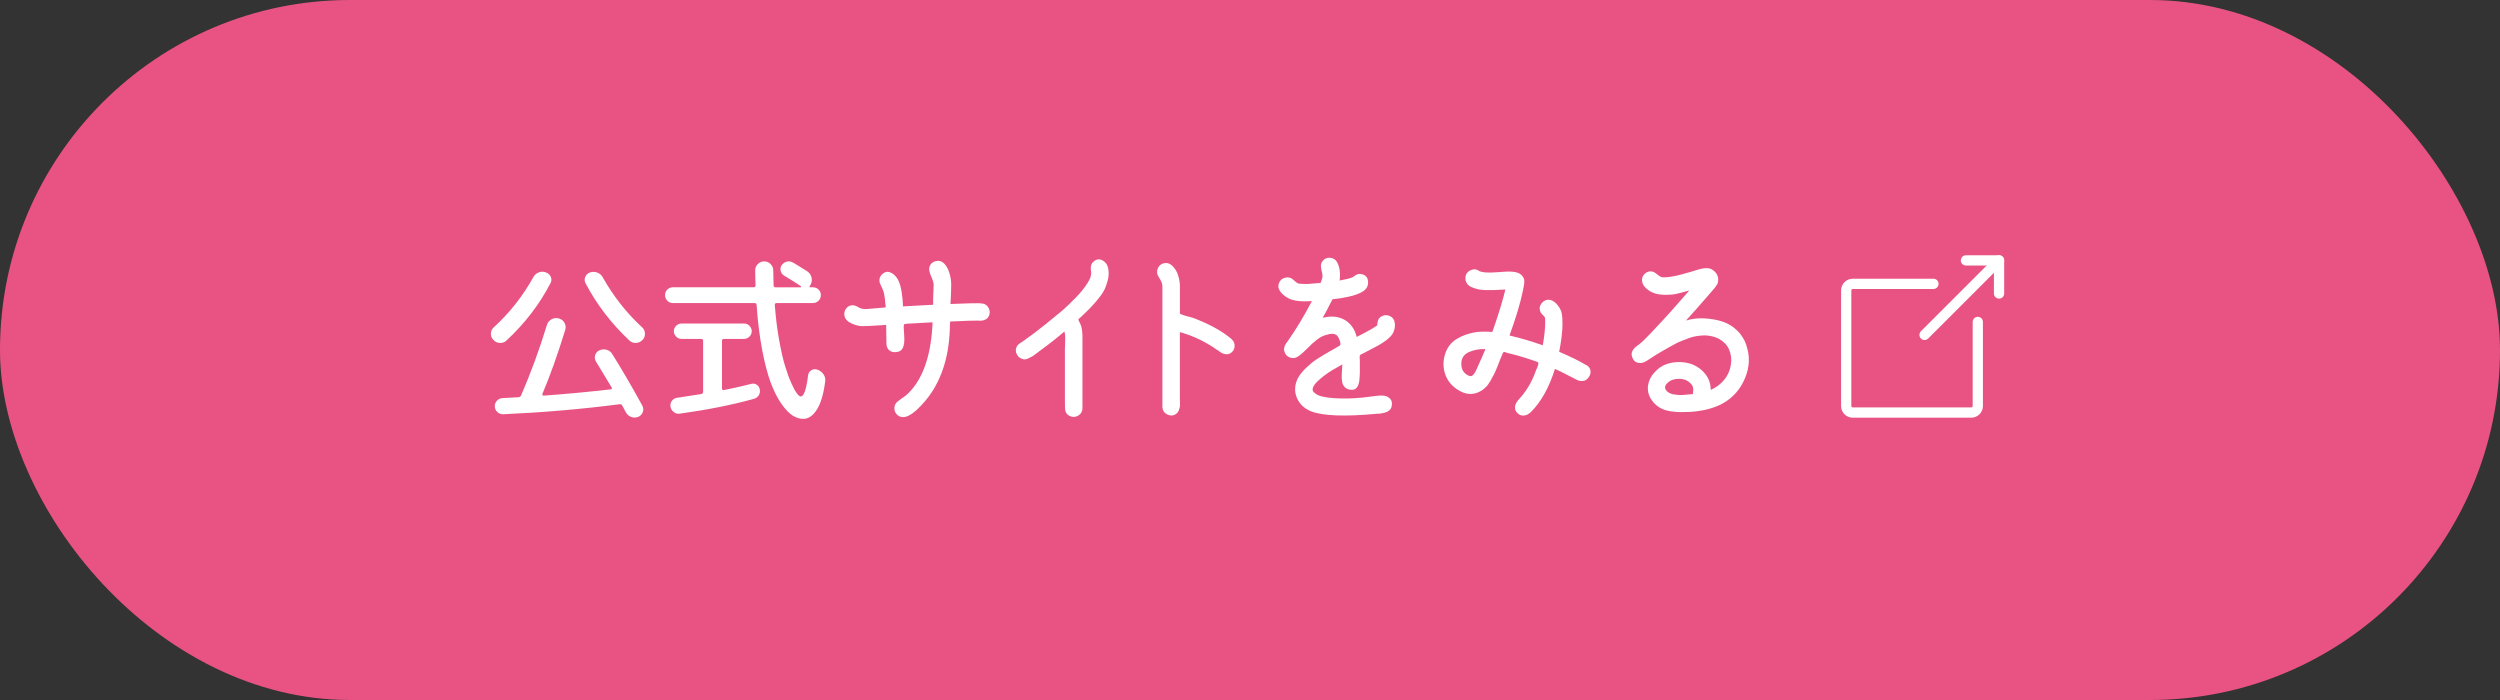 <?xml version="1.0" encoding="UTF-8"?>
<svg xmlns="http://www.w3.org/2000/svg" id="_レイヤー_2" data-name="レイヤー 2" viewBox="0 0 500 140">
  <rect x="0" y="0" width="500" height="140" fill="#333333" stroke="none"/>
  <defs>
    <style>
      .cls-1 {
        fill: none;
        stroke: #fff;
        stroke-linecap: round;
        stroke-linejoin: round;
        stroke-width: 2.05px;
      }

      .cls-2 {
        fill: #e95383;
      }

      .cls-2, .cls-3 {
        stroke-width: 0px;
      }

      .cls-3 {
        fill: #fff;
      }
    </style>
  </defs>
  <g id="_アウトライン" data-name="アウトライン">
    <rect class="cls-2" x="0" y="0" width="500" height="140" rx="70" ry="70"></rect>
    <g>
      <path class="cls-3" d="M101.31,68.1c-.37.35-.82.51-1.33.49-.51-.02-.94-.22-1.29-.6-.35-.35-.52-.78-.51-1.28.01-.5.2-.92.58-1.24,3.2-2.94,5.83-6.29,7.91-10.04.23-.44.59-.76,1.08-.95.49-.19.97-.19,1.43,0,.47.16.79.46.98.89.19.43.16.86-.07,1.28-2.19,4.22-5.12,8.04-8.79,11.45ZM113.03,66.04c-1.49,4.85-3.01,9.1-4.55,12.74-.02.09-.01.17.03.25s.12.1.21.1c4.5-.33,8.98-.75,13.44-1.26.23-.05.29-.17.17-.38-.93-1.56-1.98-3.3-3.15-5.21-.23-.4-.28-.82-.14-1.26.14-.44.42-.76.84-.95.47-.21.95-.25,1.45-.11.5.14.88.43,1.14.88,1.84,2.94,3.84,6.36,5.98,10.26.23.42.27.86.11,1.31-.16.45-.47.78-.91.96-.47.19-.93.19-1.4.02s-.83-.48-1.08-.93l-.73-1.36c-.09-.21-.28-.29-.56-.25-7.54.98-15.27,1.64-23.21,2-.44.02-.83-.12-1.17-.42-.34-.3-.52-.68-.54-1.12-.02-.44.12-.83.42-1.16.3-.33.68-.5,1.12-.53.7-.02,1.75-.08,3.15-.17.26,0,.44-.12.56-.35,1.94-4.46,3.66-9.16,5.18-14.11.16-.51.47-.89.93-1.14s.94-.3,1.45-.16c.51.14.89.44,1.14.89s.29.94.12,1.45ZM128.4,65.44c.37.33.57.75.59,1.26.02.51-.14.95-.49,1.29-.35.37-.78.57-1.29.6-.51.02-.96-.14-1.33-.49-3.59-3.36-6.51-7.16-8.75-11.41-.23-.42-.26-.85-.09-1.29.18-.44.5-.75.96-.91.49-.16.97-.16,1.45.02s.85.5,1.1.96c2.12,3.78,4.74,7.1,7.84,9.97Z"></path>
      <path class="cls-3" d="M134.59,60.61c-.44,0-.82-.15-1.12-.46s-.46-.68-.46-1.12.15-.82.46-1.12c.3-.3.68-.45,1.12-.45h16.13c.26,0,.39-.14.39-.42-.05-1.26-.07-2.25-.07-2.97,0-.49.17-.91.53-1.26.35-.35.77-.53,1.26-.53s.92.17,1.28.53c.36.35.54.77.54,1.26,0,.7.02,1.7.07,3.01,0,.26.14.39.42.39h4.97s.08-.04.09-.11,0-.12-.05-.14c-1.07-.72-2.17-1.41-3.29-2.07-.37-.21-.61-.53-.72-.95-.11-.42-.04-.8.19-1.15.26-.37.6-.61,1.03-.72.43-.11.85-.04,1.24.19.42.23,1.35.8,2.8,1.71.51.33.82.78.93,1.37.11.58-.02,1.12-.37,1.61-.12.16-.08.25.11.25h.52c.44,0,.82.15,1.12.45.3.3.46.68.46,1.12s-.15.82-.46,1.12-.68.46-1.12.46h-7.28c-.23,0-.35.13-.35.38.19,2.5.47,4.82.86,6.97s.78,3.89,1.19,5.23c.41,1.34.83,2.49,1.26,3.45s.8,1.64,1.12,2.05c.31.41.57.61.75.61.63,0,1.12-1.39,1.47-4.17.05-.47.26-.82.65-1.07.38-.25.8-.29,1.24-.12.51.19.92.5,1.21.93.29.43.4.9.33,1.42-.33,2.54-.89,4.43-1.68,5.65-.79,1.22-1.69,1.84-2.7,1.84-.72,0-1.44-.23-2.15-.68-.71-.46-1.46-1.24-2.24-2.36-.78-1.12-1.49-2.52-2.12-4.2-.63-1.68-1.2-3.86-1.71-6.53-.51-2.67-.89-5.68-1.12-9.01,0-.26-.14-.38-.42-.38h-16.31ZM140.23,78.81c.26-.05.39-.2.39-.46v-10.18c0-.26-.13-.39-.39-.39h-3.92c-.42,0-.78-.15-1.08-.46s-.46-.67-.46-1.08.15-.78.46-1.08c.3-.3.67-.46,1.08-.46h12.5c.42,0,.78.15,1.08.46s.46.67.46,1.08-.15.78-.46,1.08c-.3.3-.67.46-1.08.46h-4.02c-.26,0-.39.13-.39.39v9.52c0,.26.14.36.42.32,2.57-.54,4.38-.95,5.42-1.23.4-.12.76-.06,1.1.16.34.22.54.53.61.93.09.42.03.81-.19,1.17-.22.36-.54.6-.96.72-4.25,1.19-9.19,2.18-14.84,2.97-.44.07-.85-.04-1.21-.32-.36-.28-.58-.64-.65-1.08-.07-.44.03-.84.3-1.19.27-.35.62-.55,1.07-.59.47-.07,2.05-.32,4.76-.74Z"></path>
      <path class="cls-3" d="M196.61,60.72c.51.12.89.43,1.14.93.24.5.26,1,.05,1.49-.14.33-.35.57-.63.72-.28.15-.53.24-.75.26-.22.02-.55.02-1,0-1.17,0-2.34.04-3.54.11-.4,0-1.01.02-1.85.07-.02.19-.04.46-.05.81-.01.35-.02.62-.02.8-.21,5.81-1.82,10.54-4.83,14.17-2.59,3.1-4.5,4.05-5.74,2.83-.37-.37-.54-.83-.51-1.37.04-.54.26-.96.68-1.26.16-.14.39-.31.68-.52.29-.21.53-.38.72-.51.19-.13.39-.3.61-.51s.43-.42.61-.63c2.64-2.96,4.08-7.51,4.34-13.65l-5.08.28c-.35.02-.55.06-.61.12-.06.06-.09.27-.09.65,0,.14.02.51.07,1.12.05.61.06,1.11.05,1.5-.01.4-.06.76-.16,1.08-.23.82-.79,1.22-1.68,1.22s-1.45-.41-1.68-1.22c-.05-.14-.07-.63-.07-1.47,0-.3,0-.76-.02-1.38s-.02-1.08-.02-1.38c-2.75.19-4.36.27-4.83.25-.84-.05-1.64-.28-2.4-.7s-1.14-1-1.14-1.75c0-.42.14-.8.42-1.14.28-.34.63-.53,1.05-.58.37-.07.89.09,1.54.49.19.12.43.19.73.23.3.04.58.04.84.02,1.47-.14,2.57-.23,3.29-.28.12,0,.2-.01.26-.04.06-.02.1-.06.12-.12.02-.06.04-.11.04-.14s-.01-.1-.04-.21c-.02-.1-.04-.19-.04-.26-.02-.61-.12-1.32-.28-2.13-.05-.23-.16-.54-.33-.93-.18-.38-.32-.71-.44-.96-.12-.26-.16-.55-.12-.89.04-.34.19-.65.47-.93.47-.47.93-.64,1.4-.52.47.12.88.37,1.24.75.36.38.64.82.82,1.31.42,1.05.68,2.66.77,4.83l5.63-.31c.16.05.28.03.35-.04s.08-.19.04-.35v-.73c.02-.26.04-.62.04-1.08.05-.75.07-1.33.07-1.75.02-.37-.15-.96-.51-1.77-.36-.81-.47-1.43-.33-1.87.19-.61.59-.99,1.21-1.15s1.16-.04,1.63.38c.49.44.86,1.08,1.12,1.91s.39,1.62.39,2.36c0,.89-.05,2.19-.14,3.92.86-.05,2.16-.09,3.89-.14,1.33-.05,2.19-.02,2.59.07Z"></path>
      <path class="cls-3" d="M221.67,53.86c.12.75.07,1.51-.14,2.29-.21.78-.46,1.45-.75,1.99-.29.55-.78,1.22-1.45,2.01-.68.79-1.18,1.35-1.5,1.66-.33.31-.88.85-1.65,1.59-.05.05-.14.12-.28.23-.14.11-.21.17-.21.21s.01.12.03.26c.14.23.3.58.49,1.05.19.63.28,1.35.28,2.17v14.28c0,.51-.16.93-.49,1.24-.33.32-.7.49-1.12.53s-.82-.07-1.19-.32c-.37-.24-.6-.62-.67-1.14-.02-.12-.04-.86-.04-2.24v-9.8c0-.16.01-.52.04-1.07.02-.55.03-1.02.02-1.42-.01-.4-.06-.76-.16-1.08-1.4,1.21-3.04,2.51-4.93,3.88-.02,0-.24.16-.65.49-.41.33-.69.53-.86.61-.16.08-.42.21-.75.38-.34.18-.65.25-.93.21-.28-.04-.55-.15-.81-.33-.3-.21-.52-.5-.67-.88-.14-.37-.15-.74-.04-1.08.05-.14.11-.27.18-.38.07-.12.17-.23.31-.35.14-.12.24-.19.3-.23.06-.03.19-.12.38-.24.2-.13.31-.2.33-.23,1.4-.98,2.87-2.09,4.41-3.33,1.49-1.21,2.56-2.08,3.19-2.61.63-.53,1.49-1.34,2.59-2.45s1.96-2.16,2.59-3.17c.56-.84.79-1.59.7-2.24-.14-.82-.06-1.41.25-1.79.63-.7,1.29-.87,1.98-.51.69.36,1.09.95,1.21,1.77Z"></path>
      <path class="cls-3" d="M246.31,67.82c.44.4.65.88.61,1.45-.04.57-.3,1.02-.79,1.35-.7.42-1.5.27-2.42-.46-.16-.14-.26-.2-.28-.17-2.29-1.63-4.77-2.82-7.46-3.57v13.26s0,.24.02.65c.01.41.01.69,0,.84-.01.15-.06.37-.14.65s-.19.5-.33.67c-.54.61-1.18.76-1.92.46-.75-.3-1.12-.86-1.12-1.68v-23.94c0-.23-.03-.45-.09-.65-.06-.2-.12-.35-.17-.46-.06-.1-.15-.27-.28-.49-.13-.22-.23-.39-.3-.51-.26-.44-.3-.92-.12-1.44.17-.51.51-.86,1-1.05.72-.26,1.36-.12,1.92.42.56.54.96,1.18,1.19,1.94.23.76.35,1.45.35,2.08v5.56s.19.13.58.26c.38.13.82.26,1.31.38.49.13.76.21.8.23,3.2,1.21,5.74,2.61,7.63,4.2Z"></path>
      <path class="cls-3" d="M279,64.71c.02,1.05-.26,1.89-.84,2.52-.58.63-1.46,1.27-2.62,1.92-1.31.7-2.29,1.21-2.94,1.54-.07.05-.16.09-.28.14-.12.05-.19.08-.23.11s-.07.08-.11.16c-.04.08-.05.19-.05.33,0,.07,0,.19.02.35.01.16.02.29.02.38v2.29c0,.25,0,.43-.02.56-.01.13-.02.32-.04.58s-.03.46-.05.61c-.02.15-.06.33-.12.54s-.13.38-.21.51c-.08.13-.18.26-.3.38-.12.13-.25.22-.39.26-.14.05-.31.07-.52.07s-.43-.04-.67-.11c-.35-.12-.63-.31-.84-.58s-.34-.61-.4-1.01c-.06-.41-.08-.79-.07-1.14.01-.35.04-.76.07-1.24.04-.48.05-.81.05-1-.91.51-1.59.9-2.03,1.16-.44.26-1.01.65-1.7,1.17-.69.53-1.25,1.04-1.7,1.56-.28.35-.44.67-.49.96s.03.53.23.72.43.36.7.51c.27.15.61.27,1.01.35s.75.15,1.02.19c.27.05.57.08.89.1,2.61.21,5.37.09,8.26-.35,1.31-.19,2.18-.19,2.62,0,.89.37,1.25,1,1.08,1.89-.09.79-.72,1.29-1.89,1.5-.49.09-.85.13-1.08.11-6.51.61-10.93.43-13.27-.53-1.31-.56-2.22-1.44-2.73-2.64-.51-1.2-.48-2.46.1-3.76.37-.75.95-1.49,1.71-2.22.77-.74,1.46-1.3,2.07-1.7.61-.4,1.42-.9,2.45-1.5.28-.16.68-.38,1.19-.67.51-.28.84-.47.98-.56.3-.16.28-.63-.07-1.4-.19-.51-.48-.83-.89-.94-.41-.12-.87-.09-1.38.07-.77.16-1.48.5-2.14,1.02s-1.32,1.12-2,1.82c-.68.7-1.27,1.21-1.78,1.54-.42.3-.89.4-1.42.28-.53-.12-.92-.41-1.17-.88-.07-.14-.12-.28-.16-.42s-.06-.26-.07-.35c-.01-.09,0-.22.05-.37.05-.15.08-.26.09-.33.01-.07.07-.19.17-.35.11-.16.17-.26.19-.3s.11-.15.25-.33l.21-.31c1.52-2.17,3.06-4.74,4.62-7.7-2.03.14-3.55-.02-4.55-.49-.68-.33-1.24-.77-1.7-1.33-.45-.56-.57-1.16-.33-1.79.21-.58.63-.94,1.26-1.08.63-.14,1.17,0,1.61.42.42.42.78.68,1.08.77.26.05.86.07,1.82.07l2.55-.21c.26-.61.38-1.07.38-1.4,0-.23-.05-.55-.16-.96-.11-.41-.16-.77-.16-1.08s.1-.61.31-.89c.37-.51.88-.75,1.52-.7s1.11.35,1.42.91c.51.96.68,2.17.49,3.64,1.19-.21,2.04-.42,2.56-.63.12-.07.28-.18.49-.33.21-.15.41-.26.59-.31.19-.06.41-.06.67-.02.82.14,1.27.6,1.37,1.38.09.78-.16,1.42-.77,1.91-.82.65-2.38,1.17-4.69,1.54l-1.65.21c-.28.56-.49.97-.63,1.22-.37.77-.82,1.6-1.33,2.49,1.66-.42,3.1-.3,4.32.37,1.23.67,2.06,1.81,2.5,3.45,1.21-.61,2.19-1.13,2.94-1.58.47-.28.81-.49,1.02-.63.07-.05.12-.1.14-.17l.04-.46c.07-.65.39-1.1.96-1.35.57-.25,1.12-.21,1.66.09.54.3.82.78.84,1.43Z"></path>
      <path class="cls-3" d="M317.26,73c.37.21.62.49.75.84.13.35.14.68.03,1-.1.32-.28.61-.52.88-.25.27-.55.43-.91.47-.36.05-.74-.01-1.14-.17-.28-.14-.94-.48-2-1.03-1.05-.55-1.88-.95-2.48-1.21-1.17,3.73-2.78,6.62-4.83,8.64-.44.44-.93.68-1.47.7-.54.02-1-.22-1.4-.73-.56-.77-.34-1.68.67-2.73,1-1.1,1.83-2.34,2.49-3.75.26-.54.52-1.19.8-1.96.02-.05.07-.15.14-.3.07-.15.12-.29.16-.4.03-.12.07-.24.1-.37.04-.13.04-.23,0-.32-.04-.08-.1-.14-.19-.19-1.77-.61-3.12-1.04-4.03-1.29-1.19-.3-1.88-.48-2.06-.52-.07-.02-.15-.05-.25-.09-.09-.04-.16-.06-.19-.07-.04-.01-.08-.01-.14,0-.06.01-.1.04-.14.09s-.08.12-.12.21c-.05.09-.11.25-.19.47-.08.22-.15.37-.19.44-.07.19-.26.67-.56,1.43-.3.77-.54,1.33-.72,1.68-.17.35-.43.82-.75,1.4-.33.58-.68,1.06-1.07,1.42-.39.36-.81.65-1.28.86-1.26.61-2.57.51-3.94-.28-1.36-.79-2.28-1.85-2.75-3.18-.47-1.26-.5-2.58-.11-3.96s1.17-2.43,2.31-3.15c1.21-.75,2.58-1.22,4.09-1.43.77-.07,1.48-.09,2.13-.07.12.02.28.04.49.04s.36.01.46.04c.07-.23.2-.58.38-1.05,1.03-2.99,1.77-5.47,2.24-7.46-.16,0-.5.02-1.01.05-.51.04-.98.06-1.4.07s-.93.01-1.52,0-1.11-.07-1.56-.17c-.44-.11-.86-.25-1.26-.42-.4-.17-.71-.42-.93-.74-.22-.31-.32-.69-.3-1.14.02-.7.37-1.2,1.03-1.5.67-.3,1.27-.23,1.8.21.23.07.48.13.75.17.27.05.57.07.91.07h.82c.21,0,.51-.02.91-.05.4-.03.65-.05.77-.05.07,0,.42-.02,1.05-.07.96-.05,1.71.01,2.27.17.42.14.75.34.98.59.16.19.29.37.37.56s.12.42.11.7c-.01.28-.02.47-.04.56-.01.09-.06.33-.14.72-.08.38-.12.59-.12.61-.49,2.38-1.38,5.33-2.66,8.86,2.22.51,4.43,1.17,6.65,1.96.33-1.8.49-3.36.49-4.69,0-.54-.04-.86-.11-.98-.07-.09-.18-.21-.33-.35-.15-.14-.27-.27-.37-.4-.09-.13-.16-.27-.21-.44-.19-.58-.07-1.12.35-1.61.42-.49.93-.7,1.54-.63.49.07.95.34,1.38.8.43.47.75.97.96,1.51.23.72.3,1.95.21,3.67-.12,1.49-.33,2.96-.63,4.41,2.33,1,4.13,1.89,5.39,2.66ZM295.38,73.7c.79-1.73,1.37-3.02,1.71-3.88-1.24-.05-2.35.16-3.34.61-.99.46-1.49,1.23-1.49,2.33,0,1.19.53,1.99,1.58,2.42.19.07.36.07.53,0,.16-.07.32-.22.47-.46.15-.23.25-.4.3-.49.05-.09.13-.27.25-.53Z"></path>
      <path class="cls-3" d="M349.25,69.01c.77,2.19.69,4.4-.25,6.63-.93,2.23-2.43,3.92-4.48,5.06-1.75.96-3.93,1.52-6.54,1.68-2.45.14-4.27-.05-5.46-.56-.93-.4-1.69-1.04-2.26-1.92-.57-.89-.79-1.82-.65-2.8.14-.96.56-1.82,1.26-2.59.75-.84,1.55-1.4,2.42-1.68,1.28-.44,2.61-.54,3.99-.28,1.31.23,2.44.84,3.4,1.82.96.98,1.45,2.18,1.47,3.61,1.07-.47,1.97-1.14,2.7-2.03.72-.89,1.17-1.9,1.33-3.04.16-1.07.04-2.09-.38-3.04-.37-.86-1.04-1.56-2-2.1-.86-.44-1.84-.68-2.94-.7-1.17.05-2.13.21-2.91.49-1.31.47-2.24.85-2.8,1.16-.68.37-1.11.61-1.29.7-.19.09-.65.36-1.4.8-.75.44-1.14.68-1.19.7-.14.07-.49.3-1.05.68-.56.38-1,.65-1.31.8-.32.15-.69.22-1.14.19-.49-.05-.88-.3-1.16-.77-.35-.63-.38-1.19-.1-1.68.21-.4.63-.81,1.26-1.23.47-.33,1.31-1.13,2.52-2.42.63-.65,1.31-1.38,2.05-2.19.74-.8,1.32-1.45,1.77-1.94s1.1-1.24,1.98-2.24c.88-1,1.46-1.68,1.77-2.03-1.14.33-2.04.56-2.68.7-.64.14-1.48.19-2.52.16-1.04-.04-1.91-.26-2.61-.68-1.14-.68-1.69-1.47-1.65-2.38.02-.47.23-.86.61-1.19.39-.33.81-.47,1.28-.42.33.02.71.22,1.14.59.43.37.81.57,1.14.6.91.02,2.12-.16,3.64-.56.47-.12,1.13-.3,2-.56s1.45-.43,1.75-.53c1.07-.28,1.88-.26,2.42.07.84.51,1.26,1.2,1.26,2.06,0,.21-.02.4-.07.58-.05.17-.14.36-.28.56s-.25.35-.33.46c-.08.11-.22.27-.42.49-.2.22-.32.37-.37.44-2.19,2.52-3.85,4.4-4.97,5.63,1.12-.35,2.31-.5,3.57-.44,1.26.06,2.44.25,3.53.58,1.1.33,2.09.9,2.99,1.72.9.82,1.56,1.83,1.98,3.04ZM338.57,78.81c.14-.84.09-1.42-.14-1.75-.61-.86-1.47-1.29-2.59-1.29-.93,0-1.64.21-2.13.63-.61.49-.82.96-.63,1.4.14.3.36.54.67.72.3.17.57.29.79.33s.59.09,1.1.14c.44.05,1.42-.01,2.94-.17Z"></path>
    </g>
    <g id="_矢印" data-name=" 矢印">
      <g>
        <line class="cls-1" x1="384.91" y1="66.98" x2="399.81" y2="52.08"></line>
        <polyline class="cls-1" points="393.19 52.08 399.81 52.08 399.81 58.7"></polyline>
      </g>
      <path class="cls-1" d="M386.69,56.77h-16.14c-.72,0-1.31.59-1.31,1.31v23.12c0,.72.59,1.31,1.31,1.31h23.7c.72,0,1.31-.59,1.31-1.31v-16.81"></path>
    </g>
  </g>
</svg>
